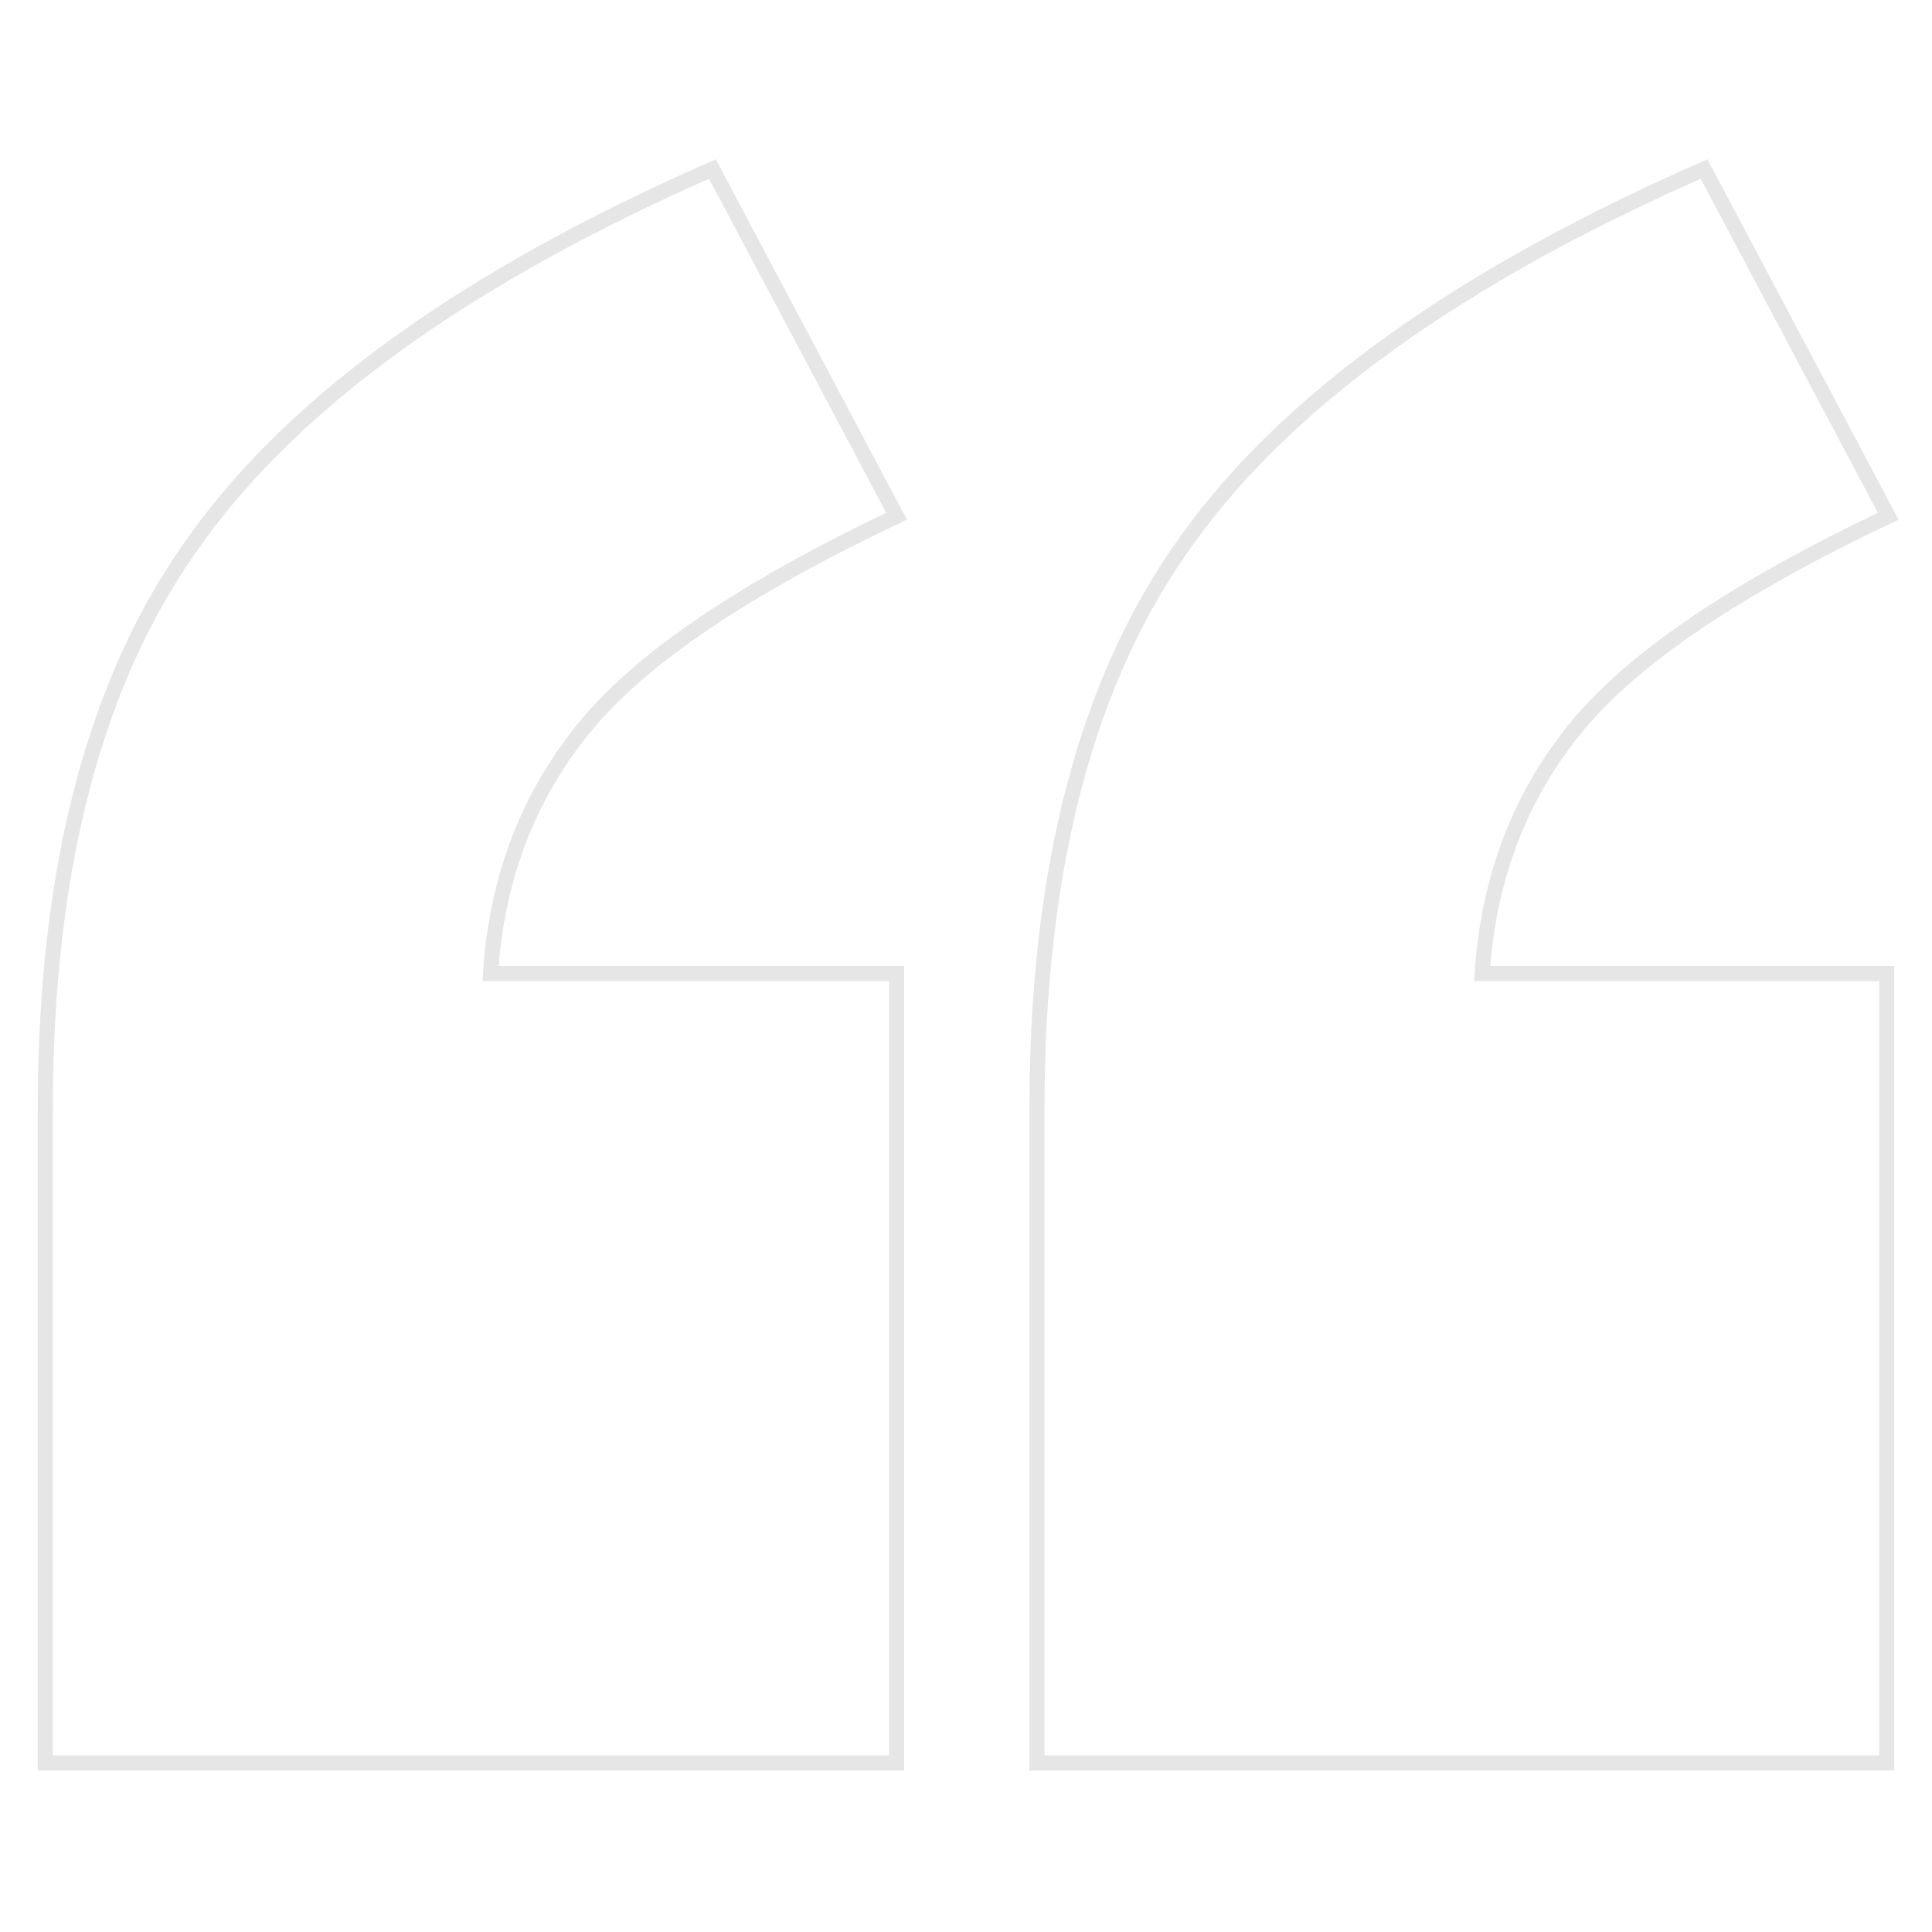 <?xml version="1.0" encoding="utf-8"?>
<!-- Generator: Adobe Illustrator 28.0.0, SVG Export Plug-In . SVG Version: 6.00 Build 0)  -->
<svg version="1.1" id="Layer_1" xmlns="http://www.w3.org/2000/svg" xmlns:xlink="http://www.w3.org/1999/xlink" x="0px" y="0px"
	 viewBox="0 0 128 128" style="enable-background:new 0 0 128 128;" xml:space="preserve">
<style type="text/css">
	.st0{opacity:0.1;}
	.st1{fill:none;stroke:#000000;stroke-miterlimit:10;}
</style>
<g class="st0">
	<path class="st1" d="M59.3,116.8H3V73.5c0-16,3.3-28.6,10-37.8c6.6-9.2,18-17.4,34.2-24.5l12.2,23c-9.9,4.7-16.8,9.3-20.6,13.9
		c-3.8,4.6-5.9,10.1-6.3,16.4h26.9V116.8z M125,116.8H68.7V73.5c0-16,3.3-28.6,10-37.8c6.6-9.2,18-17.4,34.2-24.5l12.2,23
		c-9.9,4.7-16.8,9.3-20.6,13.9c-3.8,4.6-5.9,10.1-6.3,16.4H125V116.8z"/>
</g>
</svg>
